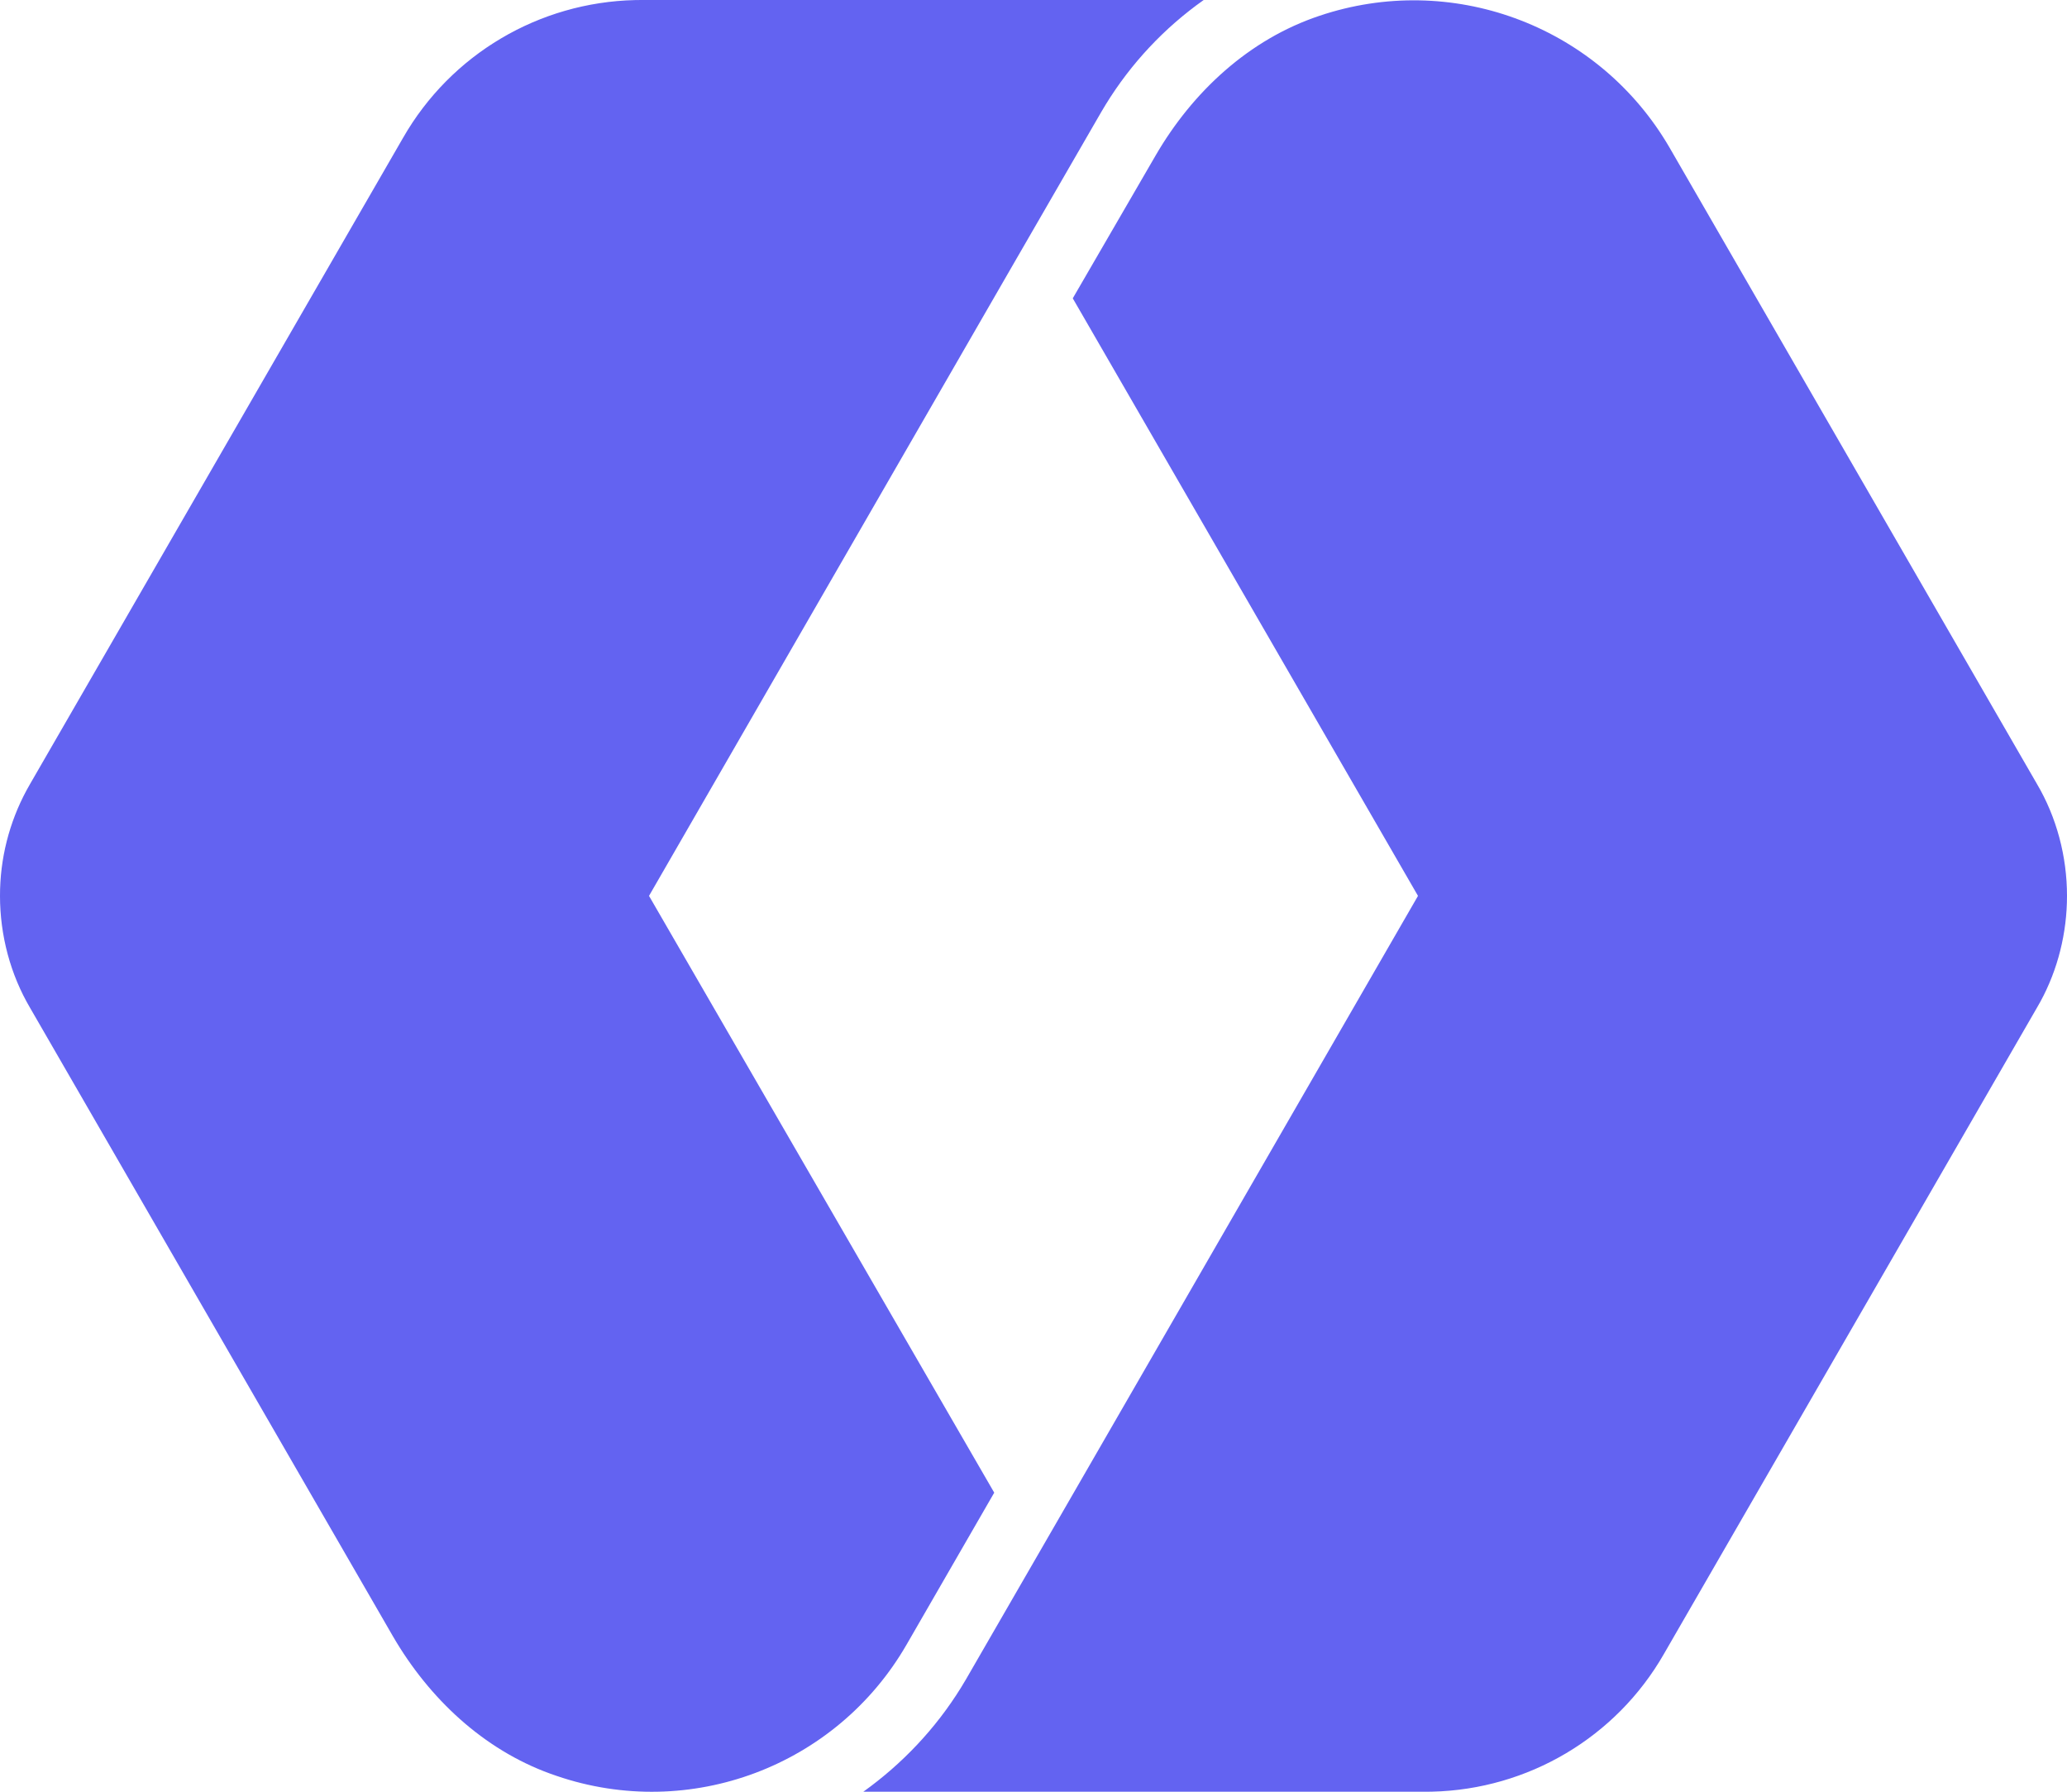 <svg width="256" height="221.873" viewBox="0 0 256 221.873" xmlns="http://www.w3.org/2000/svg" preserveAspectRatio="xMidYMid"><title>WorkOS</title><g><path d="M149.078,-2.13162821e-14 C144.195,3.454 140.067,7.861 136.941,12.951 L136.366,13.913 L125.522,32.679 L80.381,110.935 L123.137,184.835 L112.303,203.611 C103.611,218.717 85.436,225.549 68.946,219.909 C60.537,217.103 53.717,210.945 49.113,203.373 L48.645,202.585 L3.753,124.848 C1.276,120.66 -2.1254503e-05,115.797 -2.1254503e-05,110.935 C-0.009,106.354 1.13,101.849 3.305,97.828 L3.753,97.031 L49.921,17.065 C55.844,6.72 66.757,0.284 78.653,0.009 L79.448,-2.13162821e-14 L149.078,-2.13162821e-14 Z M163.407,1.96 C179.642,-3.51 197.46,3.01 206.353,17.57 L206.764,18.258 L252.247,97.021 C254.724,101.2 256,106.072 256,110.935 C256,115.493 254.879,120.052 252.697,124.047 L252.247,124.838 L206.079,204.804 C200.156,215.149 189.243,221.585 177.347,221.86 L176.552,221.869 L106.922,221.869 C111.724,218.428 115.851,214.086 119.014,208.986 L119.634,207.956 L130.478,189.18 L175.619,110.935 L132.863,36.941 L143.106,19.284 C147.709,11.343 154.717,4.863 163.407,1.96 Z" fill="#6363F1"/></g></svg>